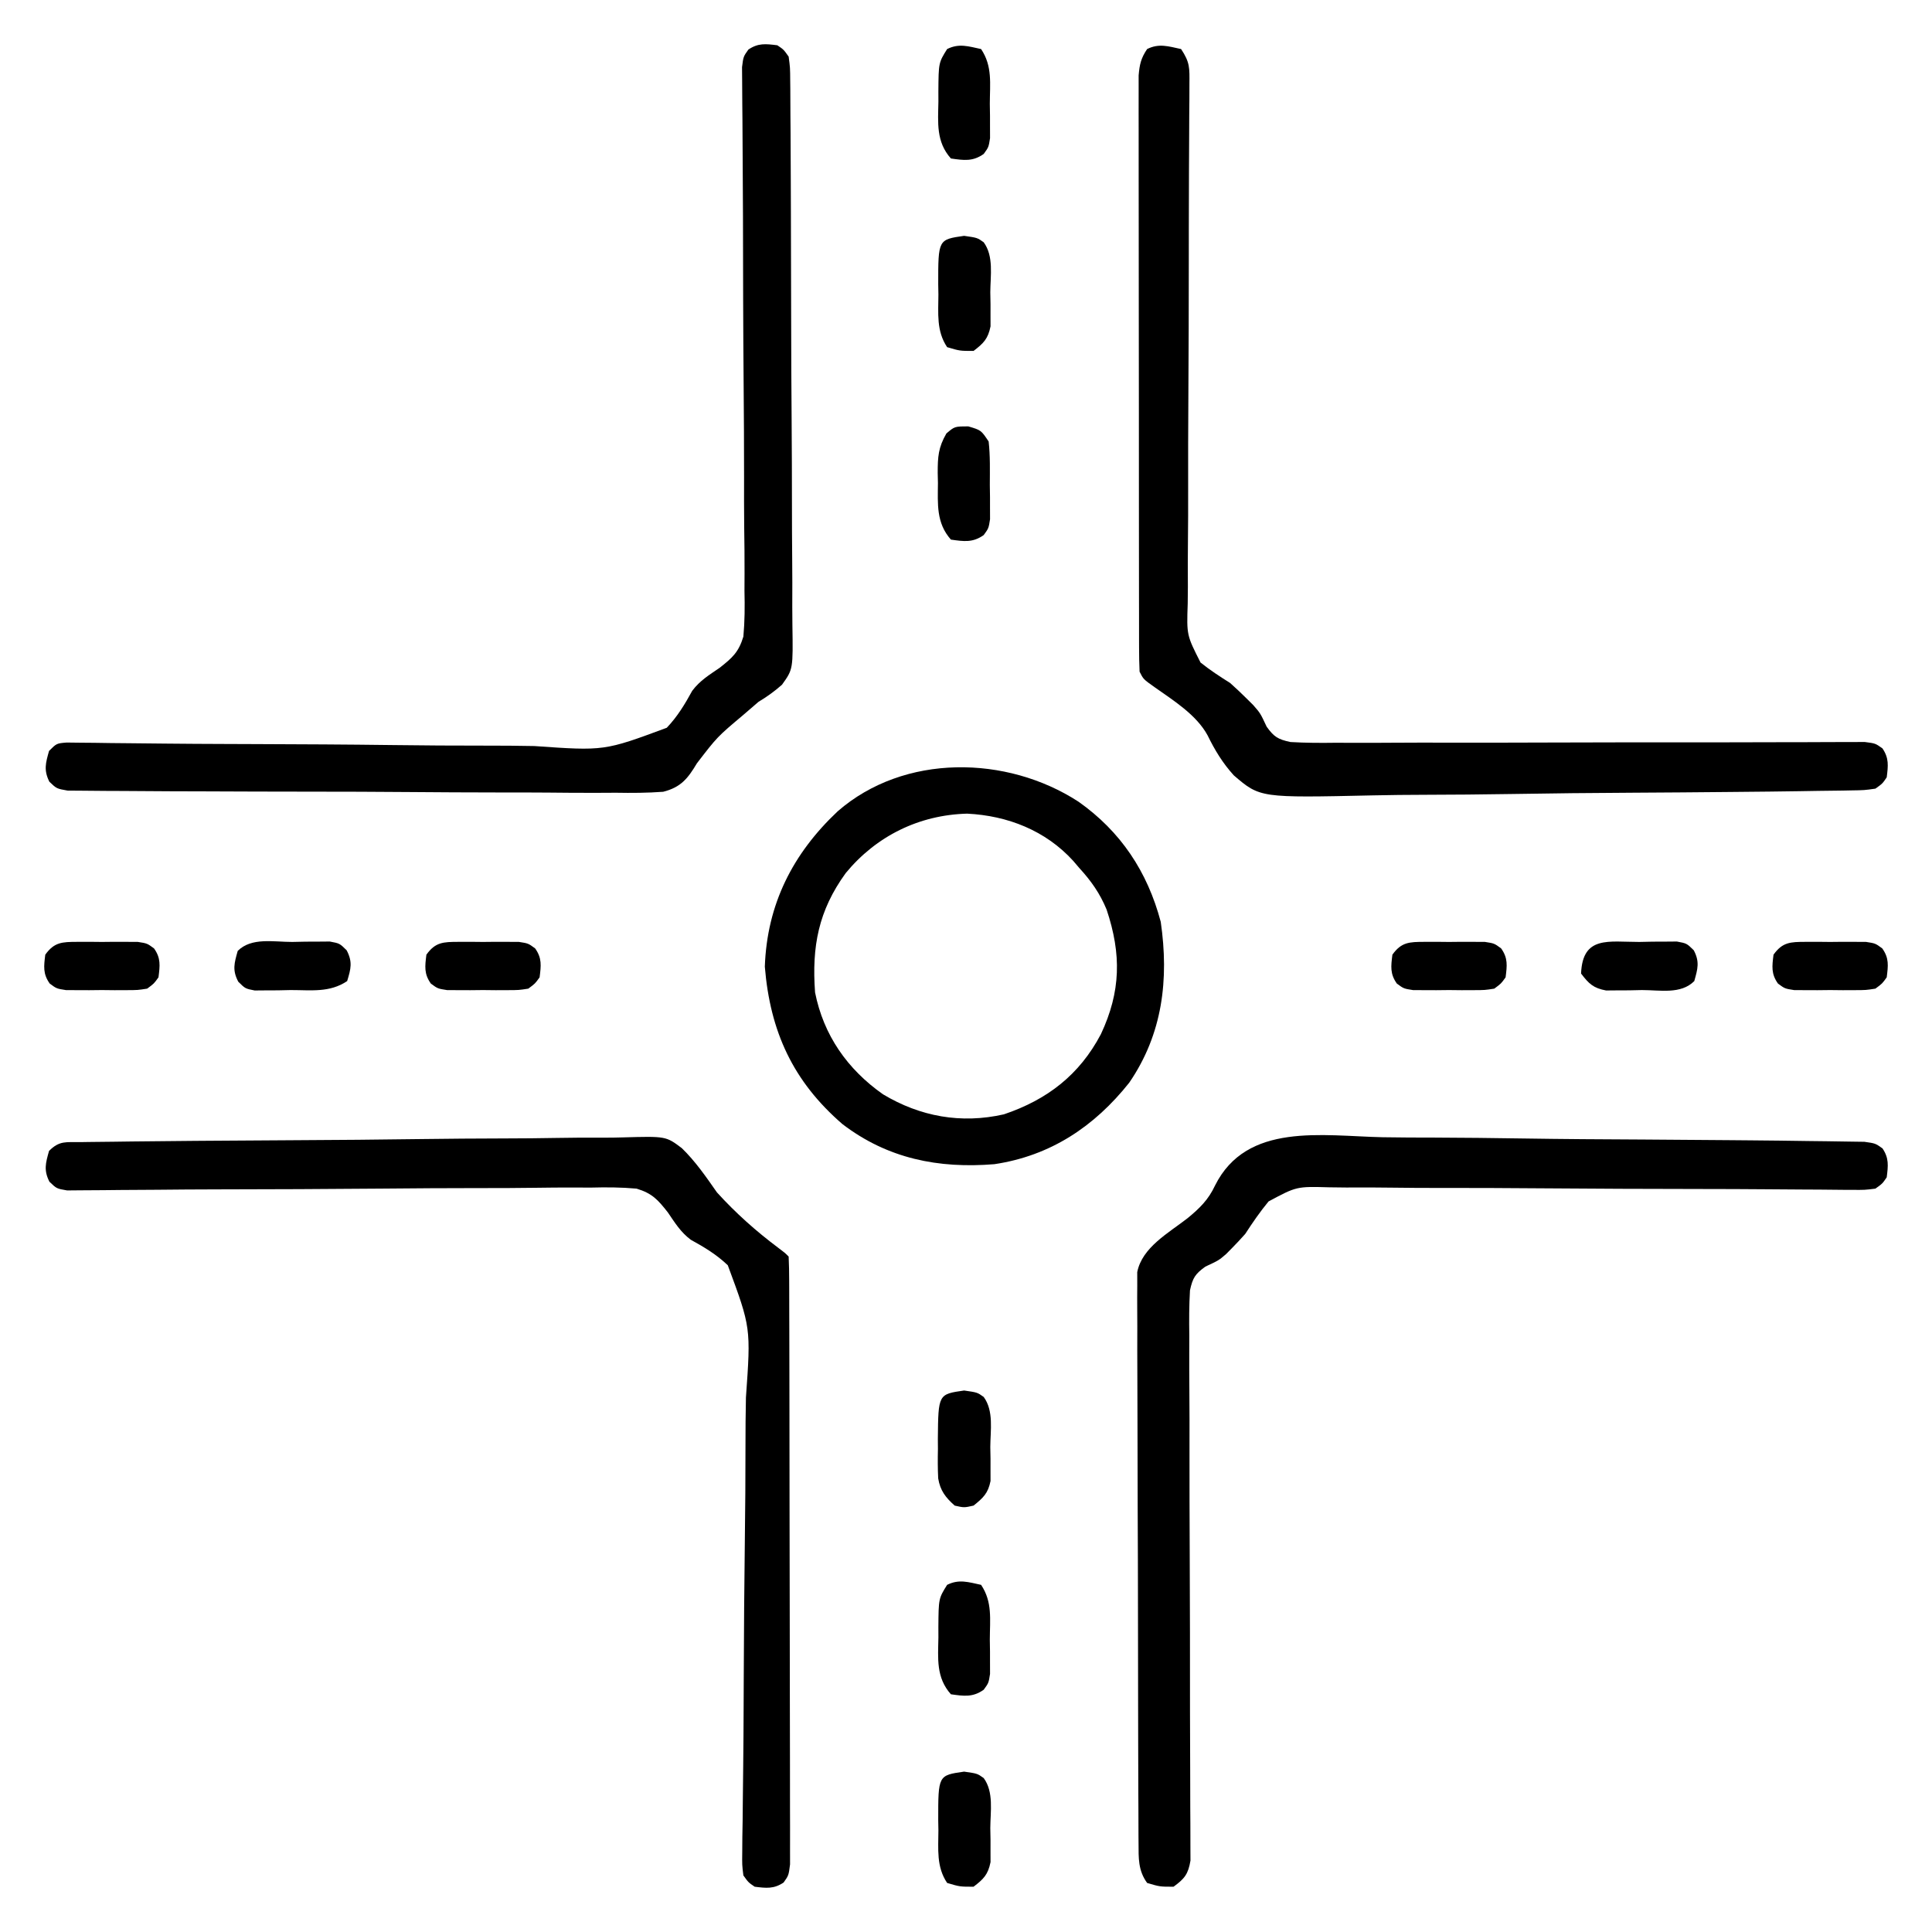 <?xml version="1.0" encoding="UTF-8"?>
<svg version="1.1" xmlns="http://www.w3.org/2000/svg" width="512" height="512">
<path d="M0 0 C4.583 0.083 9.166 0.083 13.749 0.092 C21.434 0.12 29.116 0.202 36.8 0.323 C47.642 0.494 58.483 0.561 69.327 0.609 C76.842 0.647 84.357 0.709 91.873 0.775 C93.694 0.791 95.515 0.807 97.336 0.822 C102.521 0.864 107.704 0.923 112.888 1.006 C114.459 1.029 116.03 1.047 117.601 1.06 C119.741 1.079 121.88 1.116 124.02 1.158 C125.817 1.183 125.817 1.183 127.651 1.209 C130.564 1.62 130.564 1.62 132.449 2.961 C134.197 5.562 133.944 7.577 133.564 10.62 C132.434 12.287 132.434 12.287 130.564 13.62 C127.752 13.974 127.752 13.974 124.265 13.944 C123.303 13.943 123.303 13.943 122.322 13.941 C120.168 13.934 118.015 13.906 115.862 13.878 C114.32 13.869 112.777 13.861 111.235 13.855 C107.91 13.839 104.585 13.816 101.261 13.786 C95.999 13.741 90.737 13.727 85.475 13.72 C70.511 13.697 55.547 13.656 40.583 13.527 C32.32 13.457 24.059 13.425 15.796 13.438 C11.425 13.443 7.055 13.427 2.685 13.363 C-1.432 13.303 -5.545 13.294 -9.662 13.324 C-11.167 13.326 -12.673 13.309 -14.178 13.271 C-22.827 13.03 -22.827 13.03 -30.263 17.019 C-32.538 19.789 -34.486 22.617 -36.436 25.62 C-37.612 26.941 -38.813 28.241 -40.061 29.495 C-40.548 29.987 -41.036 30.48 -41.538 30.987 C-43.436 32.62 -43.436 32.62 -47.003 34.289 C-49.71 36.243 -50.359 37.266 -51.079 40.571 C-51.314 44.575 -51.322 48.528 -51.259 52.536 C-51.261 54.077 -51.265 55.618 -51.272 57.159 C-51.282 60.474 -51.269 63.787 -51.239 67.102 C-51.193 72.342 -51.196 77.581 -51.206 82.821 C-51.218 92.05 -51.187 101.28 -51.147 110.509 C-51.087 124.409 -51.063 138.309 -51.076 152.209 C-51.079 157.419 -51.06 162.628 -51.025 167.838 C-51.006 171.077 -51.004 174.315 -51.005 177.554 C-51.003 179.057 -50.993 180.559 -50.976 182.062 C-50.954 184.112 -50.958 186.162 -50.964 188.212 C-50.959 189.36 -50.954 190.507 -50.948 191.69 C-51.547 195.285 -52.513 196.492 -55.436 198.62 C-59.061 198.62 -59.061 198.62 -62.436 197.62 C-64.84 194.292 -64.695 191.065 -64.71 187.06 C-64.716 186.403 -64.721 185.745 -64.726 185.068 C-64.741 182.867 -64.742 180.667 -64.743 178.466 C-64.75 176.887 -64.759 175.308 -64.768 173.73 C-64.79 169.442 -64.799 165.155 -64.804 160.868 C-64.807 158.19 -64.814 155.512 -64.821 152.834 C-64.845 143.491 -64.858 134.149 -64.862 124.806 C-64.865 116.096 -64.895 107.385 -64.937 98.675 C-64.972 91.197 -64.987 83.72 -64.988 76.242 C-64.989 71.775 -64.998 67.309 -65.026 62.843 C-65.052 58.642 -65.054 54.443 -65.038 50.243 C-65.037 48.702 -65.043 47.16 -65.059 45.619 C-65.08 43.514 -65.069 41.411 -65.051 39.306 C-65.053 38.129 -65.055 36.951 -65.057 35.738 C-63.749 29.165 -56.762 25.388 -51.693 21.434 C-48.501 18.807 -46.202 16.567 -44.44 12.796 C-36.045 -4.015 -16.069 -0.345 0 0 Z " fill="#000000" transform="translate(366.436,301.38)"/>
<path d="M0 0 C2.376 3.564 2.239 5.041 2.211 9.267 C2.208 10.581 2.205 11.894 2.201 13.248 C2.188 14.707 2.174 16.166 2.16 17.626 C2.153 19.16 2.147 20.694 2.142 22.228 C2.13 25.535 2.112 28.842 2.091 32.148 C2.06 37.381 2.052 42.613 2.049 47.845 C2.049 48.728 2.048 49.611 2.048 50.521 C2.047 52.327 2.046 54.133 2.045 55.939 C2.037 68.121 2.012 80.302 1.928 92.484 C1.872 100.7 1.852 108.915 1.871 117.131 C1.88 121.478 1.871 125.823 1.819 130.17 C1.769 134.263 1.767 138.352 1.799 142.445 C1.803 143.943 1.789 145.441 1.757 146.939 C1.473 155.32 1.473 155.32 5.155 162.575 C7.68 164.6 10.261 166.282 13 168 C14.47 169.319 15.913 170.669 17.312 172.062 C17.907 172.652 18.501 173.241 19.113 173.848 C21 176 21 176 22.679 179.582 C24.633 182.294 25.659 182.926 28.969 183.645 C33.003 183.885 36.986 183.898 41.024 183.839 C42.576 183.842 44.129 183.848 45.681 183.857 C49.021 183.87 52.359 183.86 55.698 183.834 C60.975 183.792 66.252 183.799 71.53 183.813 C79.873 183.828 88.217 183.811 96.561 183.78 C111.512 183.725 126.463 183.716 141.414 183.733 C146.663 183.738 151.911 183.725 157.16 183.698 C160.42 183.684 163.68 183.682 166.941 183.682 C168.455 183.68 169.97 183.672 171.484 183.659 C173.548 183.642 175.611 183.643 177.675 183.648 C178.83 183.644 179.986 183.639 181.177 183.635 C184 184 184 184 185.872 185.334 C187.635 187.938 187.382 189.947 187 193 C185.885 194.658 185.885 194.658 184 196 C181.09 196.414 181.09 196.414 177.463 196.468 C176.795 196.482 176.128 196.496 175.441 196.51 C173.2 196.553 170.96 196.574 168.719 196.594 C167.114 196.62 165.509 196.646 163.904 196.674 C158.627 196.758 153.349 196.808 148.07 196.855 C147.171 196.864 146.272 196.873 145.346 196.882 C136.86 196.963 128.374 197.033 119.887 197.075 C109.049 197.13 98.214 197.238 87.376 197.422 C79.748 197.547 72.121 197.61 64.492 197.627 C59.939 197.64 55.391 197.678 50.84 197.783 C20.928 198.442 20.928 198.442 13.982 192.49 C11.028 189.243 8.929 185.785 7.012 181.853 C4.039 176.411 -2.021 172.642 -7 169.125 C-10 167 -10 167 -11 165 C-11.099 162.893 -11.131 160.783 -11.134 158.674 C-11.136 158.018 -11.138 157.362 -11.141 156.685 C-11.147 154.476 -11.146 152.267 -11.145 150.057 C-11.148 148.477 -11.152 146.897 -11.155 145.317 C-11.164 141.018 -11.167 136.718 -11.167 132.418 C-11.168 128.832 -11.172 125.246 -11.175 121.66 C-11.184 113.201 -11.186 104.742 -11.185 96.282 C-11.185 87.549 -11.195 78.816 -11.211 70.083 C-11.224 62.592 -11.229 55.101 -11.229 47.609 C-11.229 43.132 -11.231 38.655 -11.242 34.178 C-11.252 29.968 -11.252 25.757 -11.245 21.546 C-11.243 20 -11.246 18.454 -11.252 16.907 C-11.26 14.798 -11.255 12.689 -11.247 10.58 C-11.248 9.399 -11.248 8.218 -11.249 7.001 C-11.007 4.079 -10.623 2.415 -9 0 C-5.851 -1.574 -3.355 -0.719 0 0 Z " fill="#000000" transform="translate(313,13)"/>
<path d="M0 0 C0.664 -0.011 1.327 -0.022 2.011 -0.033 C4.246 -0.067 6.48 -0.086 8.715 -0.105 C10.313 -0.126 11.911 -0.147 13.509 -0.17 C18.77 -0.238 24.03 -0.283 29.291 -0.324 C30.186 -0.332 31.082 -0.339 32.004 -0.346 C40.453 -0.414 48.902 -0.472 57.351 -0.51 C68.15 -0.559 78.947 -0.652 89.745 -0.804 C97.341 -0.907 104.936 -0.96 112.532 -0.977 C117.067 -0.988 121.599 -1.021 126.133 -1.108 C130.407 -1.189 134.676 -1.207 138.95 -1.179 C140.511 -1.179 142.073 -1.202 143.634 -1.249 C155.083 -1.574 155.083 -1.574 159.293 1.597 C162.931 5.129 165.71 9.187 168.607 13.328 C173.587 18.809 178.936 23.575 184.857 28.015 C186.607 29.328 186.607 29.328 187.607 30.328 C187.711 32.435 187.743 34.545 187.748 36.654 C187.751 37.323 187.754 37.991 187.757 38.68 C187.766 40.936 187.767 43.192 187.769 45.449 C187.773 47.06 187.778 48.671 187.784 50.282 C187.797 54.67 187.803 59.059 187.808 63.447 C187.811 66.186 187.815 68.925 187.819 71.664 C187.833 80.226 187.842 88.787 187.846 97.349 C187.851 107.247 187.868 117.145 187.897 127.043 C187.919 134.683 187.929 142.324 187.93 149.965 C187.931 154.533 187.937 159.101 187.955 163.669 C187.972 167.965 187.974 172.261 187.965 176.557 C187.964 178.136 187.969 179.715 187.979 181.294 C187.991 183.446 187.985 185.596 187.975 187.748 C187.976 188.953 187.978 190.159 187.979 191.4 C187.607 194.328 187.607 194.328 186.272 196.216 C183.666 197.957 181.652 197.709 178.607 197.328 C176.939 196.194 176.939 196.194 175.607 194.328 C175.265 191.543 175.265 191.543 175.31 188.094 C175.319 186.788 175.328 185.482 175.337 184.136 C175.362 182.684 175.388 181.233 175.413 179.782 C175.429 178.255 175.443 176.729 175.455 175.203 C175.484 171.913 175.521 168.623 175.564 165.332 C175.628 160.12 175.656 154.908 175.676 149.695 C175.68 148.814 175.684 147.934 175.687 147.027 C175.695 145.226 175.702 143.426 175.709 141.625 C175.76 129.49 175.837 117.356 176.001 105.222 C176.112 97.037 176.169 88.853 176.166 80.667 C176.166 76.339 176.193 72.014 176.287 67.687 C177.605 49.165 177.605 49.165 171.478 32.633 C168.496 29.791 165.263 27.849 161.671 25.877 C158.963 23.844 157.479 21.386 155.571 18.597 C152.916 15.231 151.442 13.581 147.309 12.328 C143.239 11.963 139.3 11.944 135.221 12.051 C133.678 12.051 132.135 12.046 130.591 12.036 C127.284 12.026 123.979 12.05 120.672 12.102 C115.444 12.184 110.218 12.189 104.99 12.184 C96.728 12.186 88.466 12.24 80.204 12.317 C65.39 12.452 50.576 12.502 35.762 12.526 C30.563 12.537 25.365 12.572 20.167 12.627 C16.94 12.658 13.714 12.674 10.487 12.686 C8.989 12.695 7.49 12.711 5.992 12.734 C3.951 12.765 1.909 12.77 -0.132 12.773 C-1.275 12.784 -2.419 12.794 -3.597 12.805 C-6.393 12.328 -6.393 12.328 -8.296 10.495 C-9.843 7.438 -9.307 5.564 -8.393 2.328 C-5.609 -0.455 -3.903 0.049 0 0 Z " fill="#000000" transform="translate(21.393,302.672)"/>
<path d="M0 0 C1.662 1.115 1.662 1.115 3 3 C3.391 5.911 3.391 5.911 3.415 9.54 C3.423 10.207 3.431 10.874 3.439 11.562 C3.463 13.803 3.465 16.043 3.468 18.284 C3.48 19.889 3.493 21.494 3.508 23.099 C3.543 27.462 3.558 31.826 3.568 36.19 C3.574 38.917 3.585 41.643 3.596 44.37 C3.636 53.883 3.658 63.397 3.666 72.91 C3.674 81.776 3.723 90.641 3.791 99.506 C3.847 107.118 3.873 114.73 3.875 122.342 C3.877 126.888 3.891 131.433 3.938 135.979 C3.98 140.258 3.985 144.535 3.96 148.813 C3.957 150.381 3.968 151.949 3.994 153.516 C4.177 165.36 4.177 165.36 1.235 169.458 C-0.761 171.227 -2.72 172.627 -5 174 C-5.754 174.65 -6.508 175.299 -7.285 175.969 C-8.165 176.727 -8.165 176.727 -9.062 177.5 C-15.913 183.265 -15.913 183.265 -21.311 190.285 C-23.731 194.342 -25.562 196.633 -30.244 197.827 C-34.455 198.139 -38.583 198.161 -42.802 198.085 C-44.414 198.089 -46.026 198.097 -47.637 198.109 C-52.002 198.128 -56.364 198.092 -60.727 198.044 C-65.296 198.003 -69.864 198.009 -74.432 198.01 C-82.099 198.003 -89.765 197.962 -97.432 197.899 C-106.3 197.825 -115.167 197.797 -124.035 197.796 C-133.476 197.793 -142.917 197.761 -152.359 197.718 C-155.081 197.707 -157.803 197.702 -160.525 197.698 C-164.796 197.69 -169.067 197.662 -173.339 197.617 C-174.908 197.604 -176.478 197.597 -178.047 197.598 C-180.185 197.598 -182.322 197.573 -184.46 197.542 C-185.658 197.534 -186.855 197.526 -188.089 197.517 C-191 197 -191 197 -192.92 195.161 C-194.445 192.108 -193.911 190.224 -193 187 C-191 185 -191 185 -188.338 184.78 C-187.199 184.794 -186.06 184.808 -184.887 184.822 C-182.929 184.838 -182.929 184.838 -180.932 184.854 C-179.477 184.876 -178.022 184.898 -176.567 184.919 C-175.041 184.934 -173.515 184.949 -171.989 184.962 C-168.696 184.991 -165.403 185.025 -162.11 185.062 C-156.893 185.117 -151.677 185.144 -146.46 185.162 C-145.139 185.167 -145.139 185.167 -143.791 185.172 C-141.99 185.179 -140.188 185.185 -138.387 185.192 C-126.24 185.234 -114.094 185.291 -101.948 185.449 C-93.759 185.555 -85.57 185.608 -77.38 185.599 C-73.048 185.596 -68.72 185.62 -64.389 185.71 C-45.849 187.01 -45.849 187.01 -29.302 180.868 C-26.461 177.887 -24.52 174.655 -22.549 171.063 C-20.516 168.355 -18.058 166.872 -15.27 164.964 C-11.904 162.309 -10.253 160.833 -8.997 156.701 C-8.628 152.632 -8.605 148.693 -8.707 144.614 C-8.705 143.071 -8.698 141.527 -8.687 139.984 C-8.67 135.816 -8.72 131.651 -8.782 127.483 C-8.834 123.117 -8.821 118.75 -8.814 114.383 C-8.811 106.12 -8.861 97.859 -8.932 89.596 C-9.058 74.783 -9.084 59.969 -9.104 45.154 C-9.113 39.956 -9.142 34.758 -9.189 29.559 C-9.216 26.333 -9.232 23.106 -9.244 19.88 C-9.253 18.381 -9.267 16.883 -9.287 15.384 C-9.313 13.343 -9.319 11.302 -9.325 9.261 C-9.339 7.546 -9.339 7.546 -9.354 5.796 C-9 3 -9 3 -7.667 1.132 C-5.064 -0.636 -3.056 -0.382 0 0 Z " fill="#000000" transform="translate(206,12)"/>
<path d="M0 0 C11.182 7.877 18.29 18.543 21.816 31.855 C24.023 47.102 22.329 61.557 13.457 74.492 C4.224 86.103 -7.385 93.848 -22.266 96.074 C-37.088 97.284 -50.558 94.619 -62.551 85.445 C-75.63 74.123 -81.695 60.945 -83.105 43.742 C-82.53 27.185 -75.703 13.773 -63.793 2.555 C-46.164 -12.797 -18.962 -12.314 0 0 Z M-61.668 18.93 C-68.895 28.9 -70.684 38.378 -69.793 50.555 C-67.543 61.898 -61.222 70.924 -51.793 77.555 C-41.927 83.474 -31.091 85.434 -19.758 82.867 C-8.223 78.974 0.284 72.386 5.957 61.617 C11.247 50.339 11.434 40.456 7.469 28.602 C5.671 24.261 3.364 21.001 0.207 17.555 C-0.318 16.94 -0.842 16.325 -1.383 15.691 C-8.699 7.652 -18.754 3.715 -29.48 3.18 C-42.249 3.513 -53.59 9.123 -61.668 18.93 Z " fill="#000000" transform="translate(285.793,212.445)"/>
<path d="M0 0 C3.5 0.5 3.5 0.5 5.192 1.707 C7.895 5.412 6.967 10.526 6.938 14.938 C6.957 15.987 6.977 17.037 6.998 18.119 C6.997 19.13 6.997 20.142 6.996 21.184 C6.998 22.107 7 23.031 7.002 23.982 C6.345 27.279 5.15 28.487 2.5 30.5 C-1.125 30.5 -1.125 30.5 -4.5 29.5 C-7.381 25.209 -6.83 20.539 -6.812 15.562 C-6.829 14.669 -6.845 13.775 -6.861 12.854 C-6.87 0.981 -6.87 0.981 0 0 Z " fill="#000000" transform="translate(255.5,469.5)"/>
<path d="M0 0 C3.048 4.573 2.329 9.122 2.312 14.5 C2.329 15.558 2.345 16.617 2.361 17.707 C2.362 18.722 2.363 19.736 2.363 20.781 C2.366 21.71 2.369 22.639 2.372 23.596 C2 26 2 26 0.696 27.795 C-2.205 29.856 -4.586 29.488 -8 29 C-11.954 24.573 -11.413 19.532 -11.312 13.938 C-11.317 12.591 -11.317 12.591 -11.322 11.217 C-11.26 3.628 -11.26 3.628 -9 0 C-5.851 -1.574 -3.355 -0.719 0 0 Z " fill="#000000" transform="translate(260,13)"/>
<path d="M0 0 C3.048 4.573 2.329 9.122 2.312 14.5 C2.329 15.558 2.345 16.617 2.361 17.707 C2.362 18.722 2.363 19.736 2.363 20.781 C2.366 21.71 2.369 22.639 2.372 23.596 C2 26 2 26 0.696 27.795 C-2.205 29.856 -4.586 29.488 -8 29 C-11.954 24.573 -11.413 19.532 -11.312 13.938 C-11.317 12.591 -11.317 12.591 -11.322 11.217 C-11.26 3.628 -11.26 3.628 -9 0 C-5.851 -1.574 -3.355 -0.719 0 0 Z " fill="#000000" transform="translate(260,420)"/>
<path d="M0 0 C3.5 0.5 3.5 0.5 5.192 1.707 C7.895 5.412 6.967 10.526 6.938 14.938 C6.957 15.987 6.977 17.037 6.998 18.119 C6.997 19.13 6.997 20.142 6.996 21.184 C6.998 22.107 7 23.031 7.002 23.982 C6.345 27.279 5.15 28.487 2.5 30.5 C-1.125 30.5 -1.125 30.5 -4.5 29.5 C-7.381 25.209 -6.83 20.539 -6.812 15.562 C-6.829 14.669 -6.845 13.775 -6.861 12.854 C-6.87 0.981 -6.87 0.981 0 0 Z " fill="#000000" transform="translate(255.5,62.5)"/>
<path d="M0 0 C3.5 0.5 3.5 0.5 5.192 1.707 C7.895 5.412 6.967 10.526 6.938 14.938 C6.957 15.987 6.977 17.037 6.998 18.119 C6.997 19.13 6.997 20.142 6.996 21.184 C6.998 22.107 7 23.031 7.002 23.982 C6.35 27.251 5.068 28.442 2.5 30.5 C0 31.062 0 31.062 -2.5 30.5 C-4.925 28.324 -6.323 26.556 -6.869 23.295 C-7.003 20.686 -6.996 18.112 -6.938 15.5 C-6.945 14.611 -6.952 13.721 -6.959 12.805 C-6.844 0.978 -6.844 0.978 0 0 Z " fill="#000000" transform="translate(255.5,368.5)"/>
<path d="M0 0 C3.375 1 3.375 1 5.375 4 C5.811 7.819 5.699 11.659 5.688 15.5 C5.704 16.558 5.72 17.617 5.736 18.707 C5.737 19.722 5.738 20.736 5.738 21.781 C5.741 22.71 5.744 23.639 5.747 24.596 C5.375 27 5.375 27 4.071 28.795 C1.17 30.856 -1.211 30.488 -4.625 30 C-8.539 25.589 -8.107 20.573 -8.062 15 C-8.082 14.111 -8.102 13.221 -8.123 12.305 C-8.12 8.075 -7.971 5.6 -5.824 1.875 C-3.625 0 -3.625 0 0 0 Z " fill="#000000" transform="translate(256.625,113)"/>
<path d="M0 0 C1.158 -0.024 2.316 -0.049 3.51 -0.074 C4.619 -0.078 5.728 -0.082 6.871 -0.086 C8.399 -0.098 8.399 -0.098 9.959 -0.111 C12.562 0.375 12.562 0.375 14.43 2.208 C16.027 5.264 15.482 7.121 14.562 10.375 C10.994 13.943 5.515 12.744 0.688 12.75 C-0.415 12.774 -1.517 12.799 -2.652 12.824 C-4.244 12.83 -4.244 12.83 -5.867 12.836 C-6.839 12.844 -7.811 12.852 -8.812 12.861 C-12.183 12.237 -13.387 11.077 -15.438 8.375 C-15.033 -1.739 -8.14 0.009 0 0 Z " fill="#000000" transform="translate(434.438,249.625)"/>
<path d="M0 0 C1.158 -0.024 2.316 -0.049 3.51 -0.074 C4.619 -0.078 5.728 -0.082 6.871 -0.086 C8.399 -0.098 8.399 -0.098 9.959 -0.111 C12.562 0.375 12.562 0.375 14.426 2.208 C16.041 5.287 15.556 7.109 14.562 10.375 C9.89 13.49 5.058 12.744 -0.438 12.75 C-1.544 12.774 -2.65 12.799 -3.789 12.824 C-4.849 12.828 -5.908 12.832 -7 12.836 C-7.971 12.844 -8.941 12.852 -9.941 12.861 C-12.438 12.375 -12.438 12.375 -14.289 10.542 C-15.909 7.486 -15.359 5.637 -14.438 2.375 C-10.791 -1.271 -4.928 0.005 0 0 Z " fill="#000000" transform="translate(77.438,249.625)"/>
<path d="M0 0 C1.06 -0.004 2.119 -0.008 3.211 -0.012 C4.87 0.006 4.87 0.006 6.562 0.023 C8.222 0.006 8.222 0.006 9.914 -0.012 C10.974 -0.008 12.033 -0.004 13.125 0 C14.581 0.005 14.581 0.005 16.066 0.01 C18.562 0.398 18.562 0.398 20.379 1.736 C22.221 4.324 21.947 6.319 21.562 9.398 C20.379 11.061 20.379 11.061 18.562 12.398 C16.066 12.787 16.066 12.787 13.125 12.797 C12.065 12.801 11.006 12.805 9.914 12.809 C8.808 12.797 7.702 12.785 6.562 12.773 C5.456 12.785 4.35 12.797 3.211 12.809 C2.151 12.805 1.092 12.801 0 12.797 C-0.971 12.793 -1.941 12.79 -2.941 12.787 C-5.438 12.398 -5.438 12.398 -7.254 11.061 C-9.096 8.473 -8.822 6.478 -8.438 3.398 C-6.064 0.064 -3.95 0.014 0 0 Z " fill="#000000" transform="translate(478.438,249.602)"/>
<path d="M0 0 C1.06 -0.004 2.119 -0.008 3.211 -0.012 C4.87 0.006 4.87 0.006 6.562 0.023 C8.222 0.006 8.222 0.006 9.914 -0.012 C10.974 -0.008 12.033 -0.004 13.125 0 C14.581 0.005 14.581 0.005 16.066 0.01 C18.562 0.398 18.562 0.398 20.379 1.736 C22.221 4.324 21.947 6.319 21.562 9.398 C20.379 11.061 20.379 11.061 18.562 12.398 C16.066 12.787 16.066 12.787 13.125 12.797 C12.065 12.801 11.006 12.805 9.914 12.809 C8.808 12.797 7.702 12.785 6.562 12.773 C5.456 12.785 4.35 12.797 3.211 12.809 C2.151 12.805 1.092 12.801 0 12.797 C-0.971 12.793 -1.941 12.79 -2.941 12.787 C-5.438 12.398 -5.438 12.398 -7.254 11.061 C-9.096 8.473 -8.822 6.478 -8.438 3.398 C-6.064 0.064 -3.95 0.014 0 0 Z " fill="#000000" transform="translate(377.438,249.602)"/>
<path d="M0 0 C1.06 -0.004 2.119 -0.008 3.211 -0.012 C4.87 0.006 4.87 0.006 6.562 0.023 C8.222 0.006 8.222 0.006 9.914 -0.012 C10.974 -0.008 12.033 -0.004 13.125 0 C14.581 0.005 14.581 0.005 16.066 0.01 C18.562 0.398 18.562 0.398 20.379 1.736 C22.221 4.324 21.947 6.319 21.562 9.398 C20.379 11.061 20.379 11.061 18.562 12.398 C16.066 12.787 16.066 12.787 13.125 12.797 C12.065 12.801 11.006 12.805 9.914 12.809 C8.808 12.797 7.702 12.785 6.562 12.773 C5.456 12.785 4.35 12.797 3.211 12.809 C2.151 12.805 1.092 12.801 0 12.797 C-0.971 12.793 -1.941 12.79 -2.941 12.787 C-5.438 12.398 -5.438 12.398 -7.254 11.061 C-9.096 8.473 -8.822 6.478 -8.438 3.398 C-6.064 0.064 -3.95 0.014 0 0 Z " fill="#000000" transform="translate(121.438,249.602)"/>
<path d="M0 0 C1.06 -0.004 2.119 -0.008 3.211 -0.012 C4.87 0.006 4.87 0.006 6.562 0.023 C8.222 0.006 8.222 0.006 9.914 -0.012 C10.974 -0.008 12.033 -0.004 13.125 0 C14.581 0.005 14.581 0.005 16.066 0.01 C18.562 0.398 18.562 0.398 20.379 1.736 C22.221 4.324 21.947 6.319 21.562 9.398 C20.379 11.061 20.379 11.061 18.562 12.398 C16.066 12.787 16.066 12.787 13.125 12.797 C12.065 12.801 11.006 12.805 9.914 12.809 C8.808 12.797 7.702 12.785 6.562 12.773 C5.456 12.785 4.35 12.797 3.211 12.809 C2.151 12.805 1.092 12.801 0 12.797 C-0.971 12.793 -1.941 12.79 -2.941 12.787 C-5.438 12.398 -5.438 12.398 -7.254 11.061 C-9.096 8.473 -8.822 6.478 -8.438 3.398 C-6.064 0.064 -3.95 0.014 0 0 Z " fill="#000000" transform="translate(20.438,249.602)"/>
</svg>
